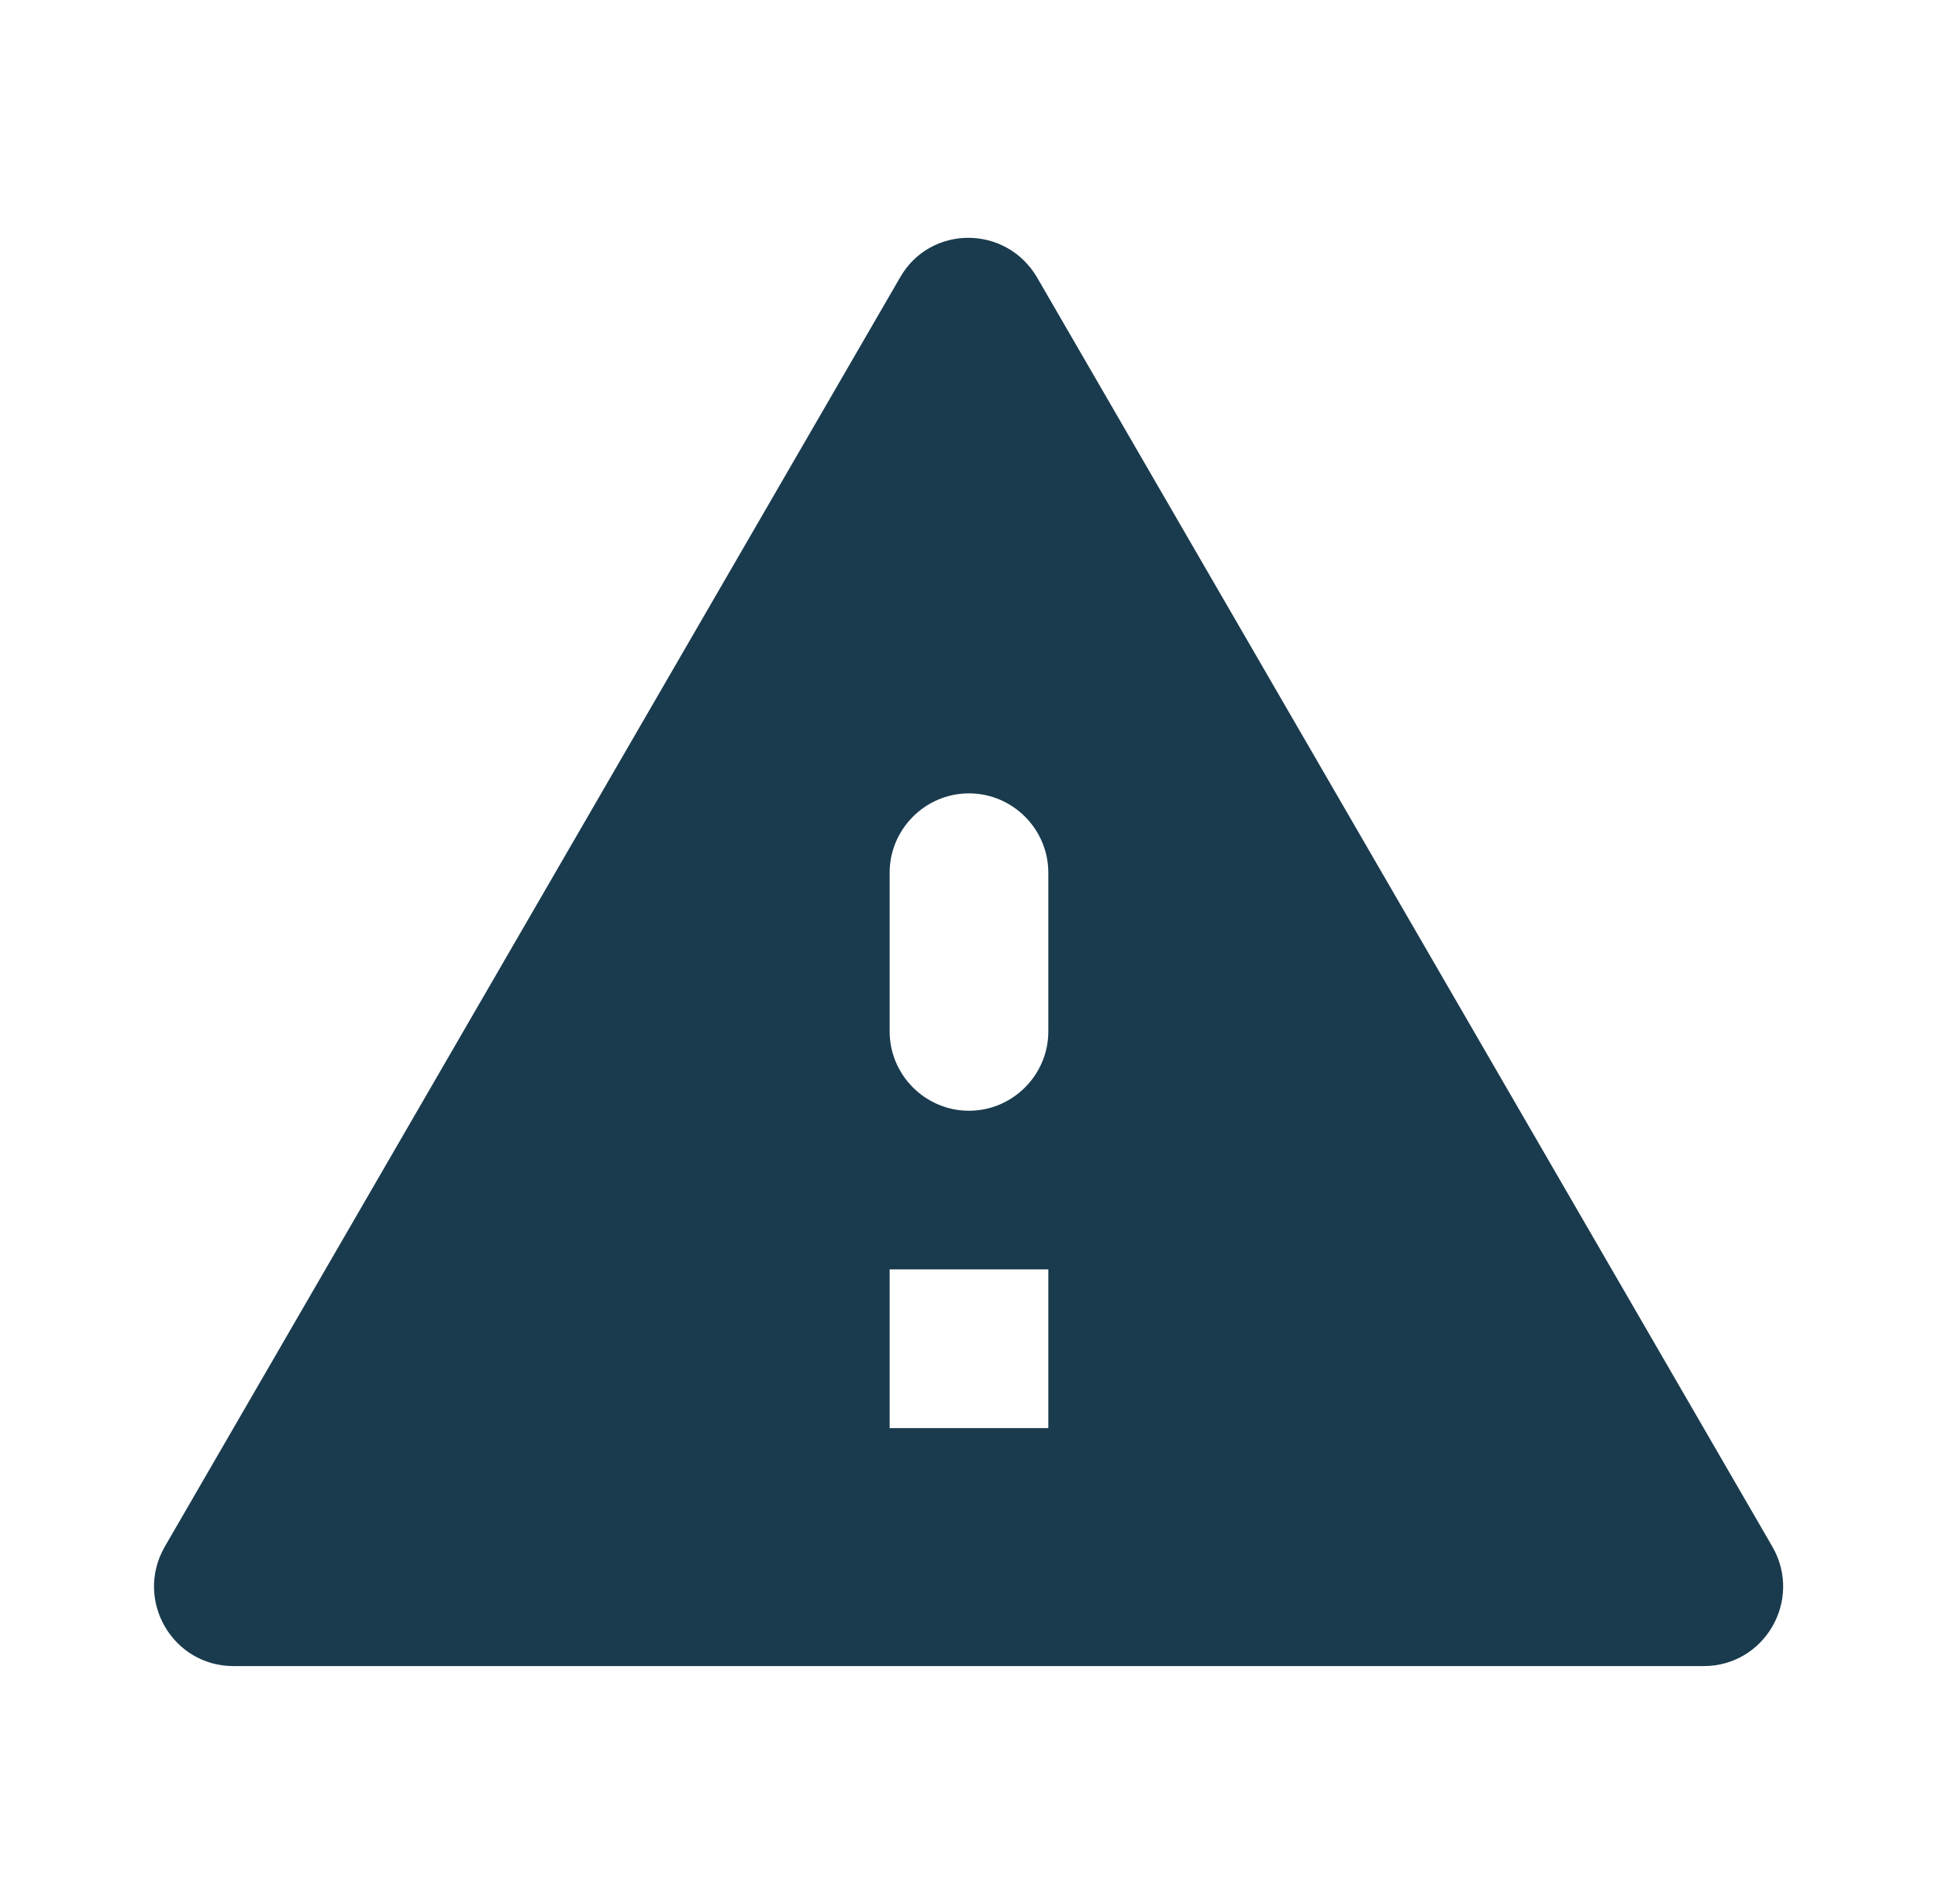 <svg xmlns="http://www.w3.org/2000/svg" fill="none" viewBox="0 0 57 56" height="56" width="57">
<path fill="#1A3B4E" d="M6.869 49H50.106C51.903 49 53.023 47.063 52.136 45.5L30.506 8.167C29.596 6.603 27.356 6.603 26.469 8.167L4.839 45.5C3.953 47.063 5.073 49 6.869 49ZM30.833 42H26.166V37.333H30.833V42ZM28.499 32.667C27.216 32.667 26.166 31.617 26.166 30.333V25.667C26.166 24.383 27.216 23.333 28.499 23.333C29.783 23.333 30.833 24.383 30.833 25.667V30.333C30.833 31.617 29.783 32.667 28.499 32.667Z"></path>
</svg>
